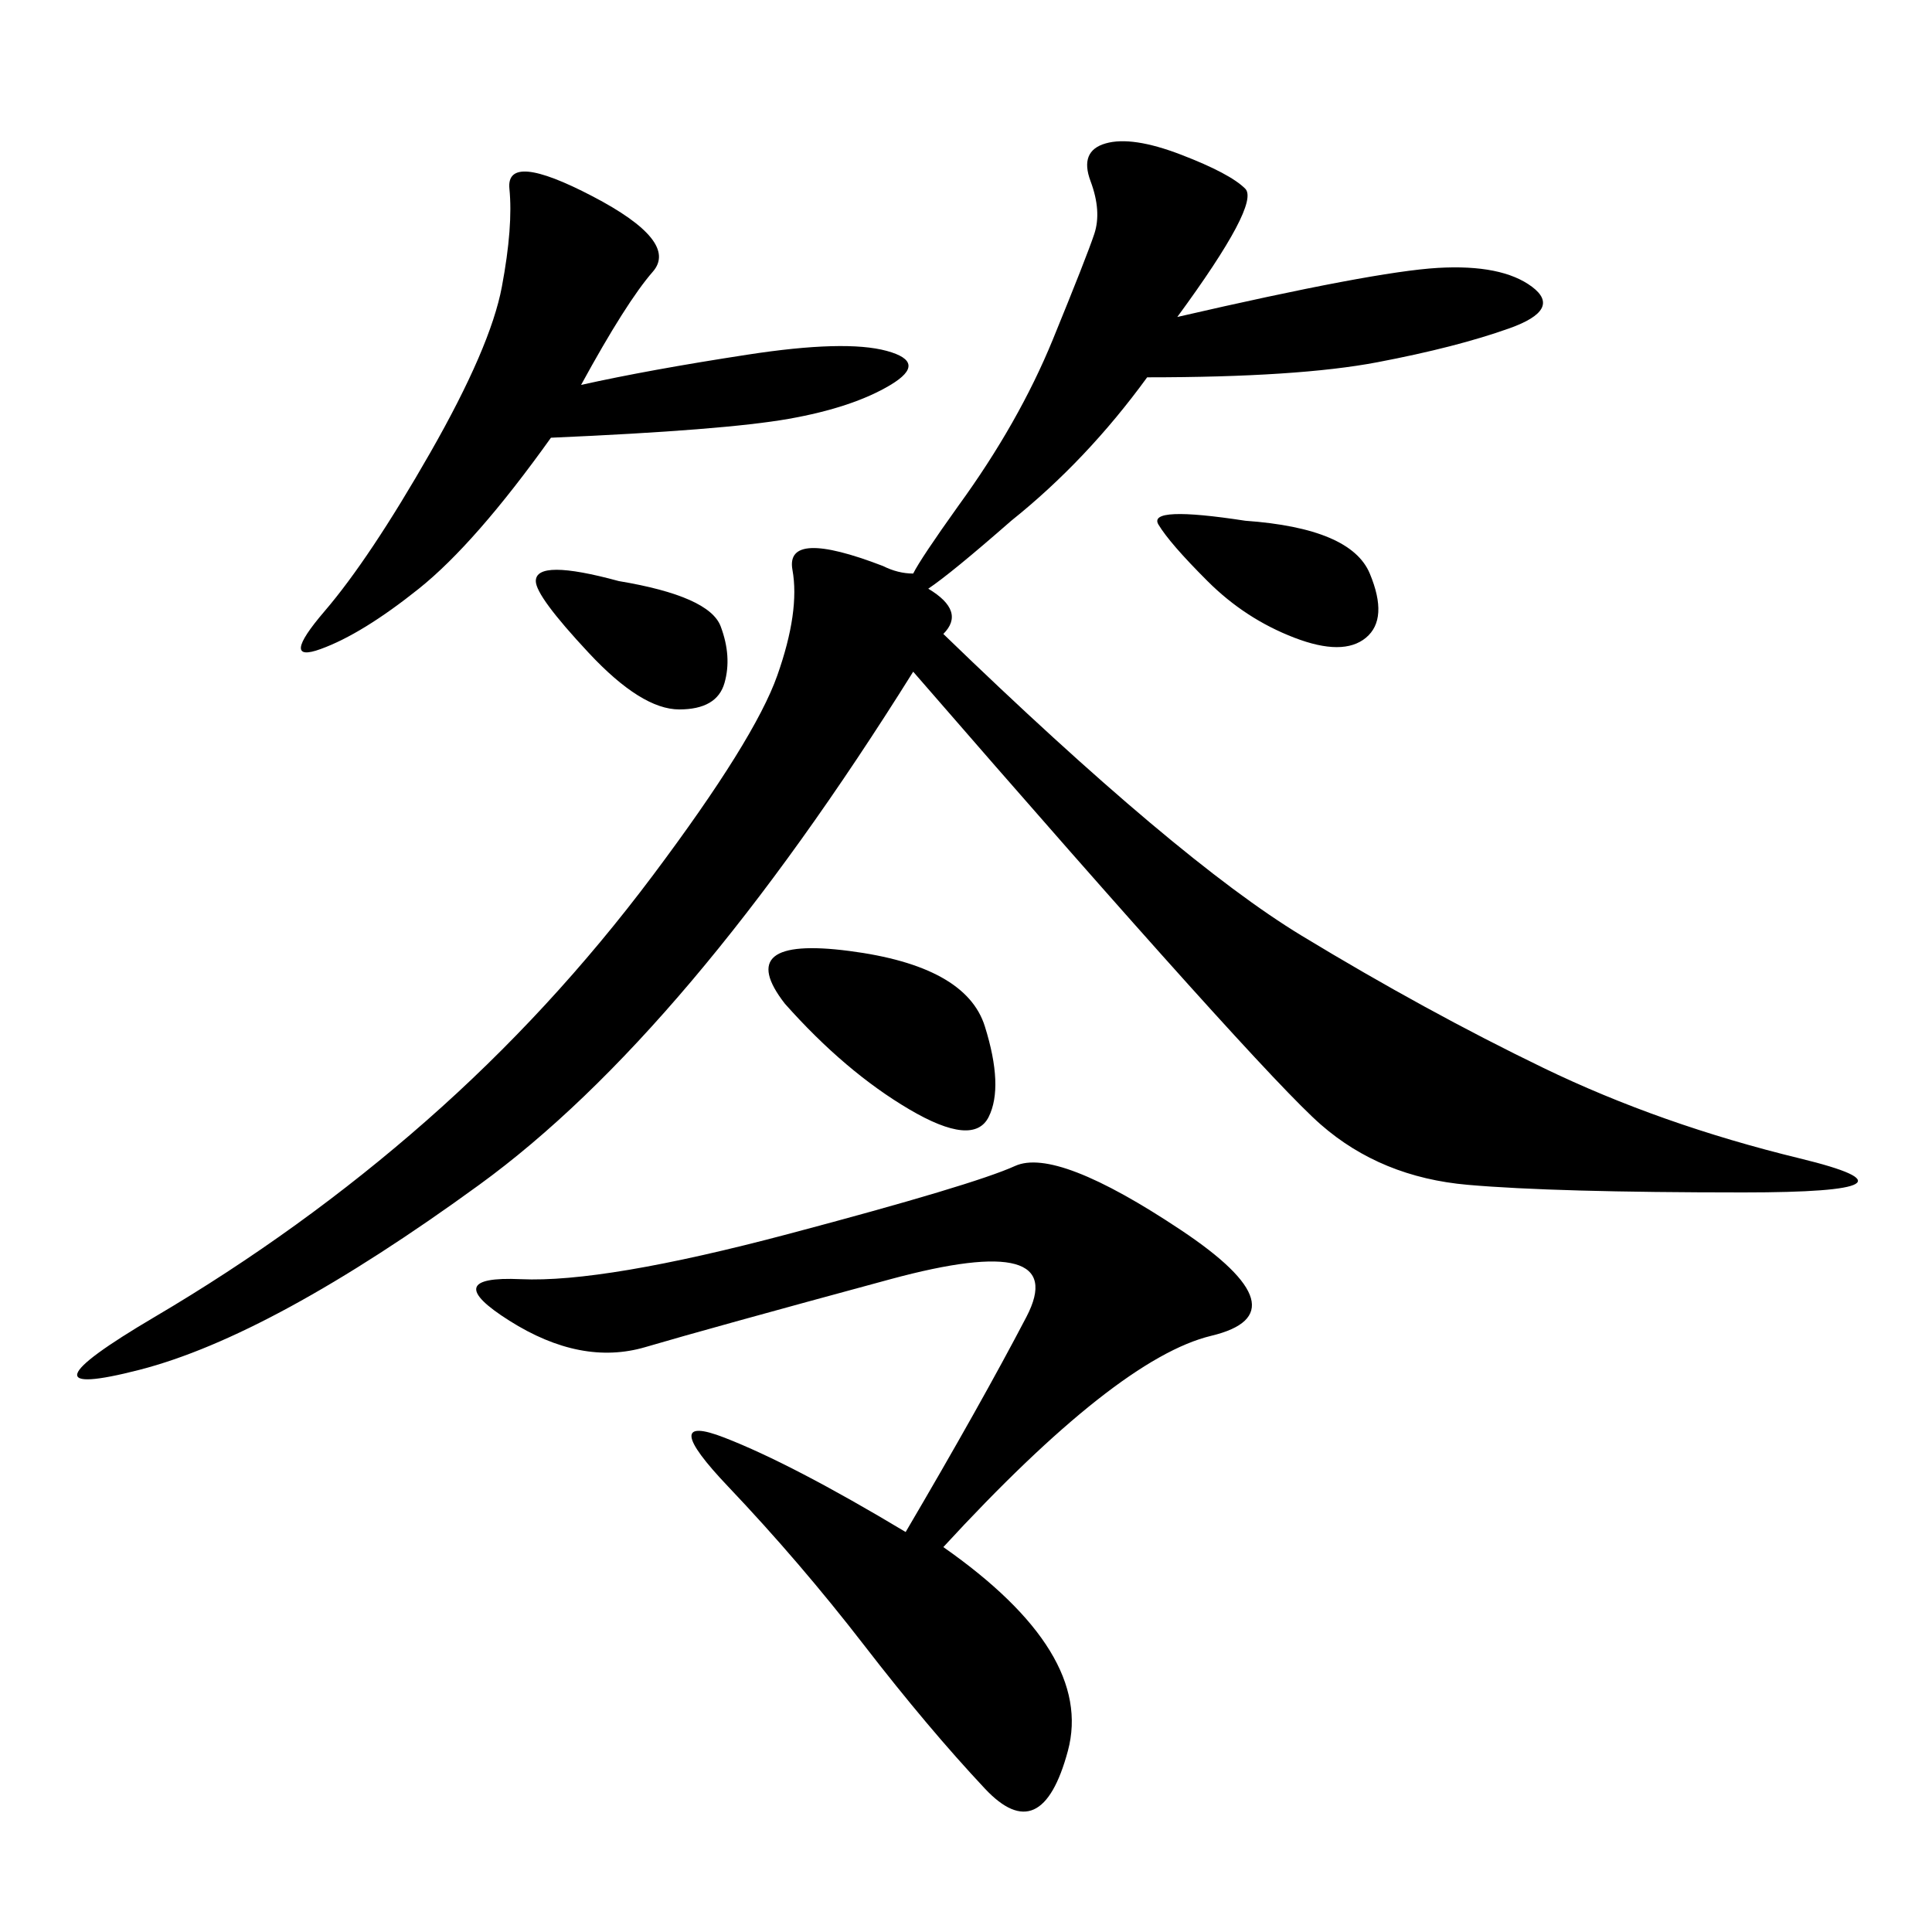 <svg xmlns="http://www.w3.org/2000/svg" xmlns:xlink="http://www.w3.org/1999/xlink" width="300" height="300"><path d="M146.48 98.44Q182.81 133.59 202.15 145.31Q221.48 157.03 239.65 165.82Q257.81 174.61 279.49 179.88Q301.17 185.16 270.70 185.16L270.70 185.16Q241.41 185.16 227.93 183.98Q214.45 182.81 205.08 174.61Q195.70 166.41 141.80 104.30L141.80 104.30Q106.64 160.55 74.41 183.98Q42.19 207.42 21.68 212.70Q1.17 217.97 24.02 204.49Q46.88 191.02 66.21 174.02Q85.55 157.03 101.37 135.94Q117.19 114.84 120.70 104.88Q124.22 94.92 123.05 88.48Q121.88 82.03 137.11 87.89L137.11 87.89Q139.45 89.06 141.80 89.06L141.80 89.06Q142.97 86.72 148.83 78.52L148.83 78.52Q158.20 65.63 163.48 52.73Q168.75 39.84 169.92 36.33Q171.09 32.81 169.34 28.13Q167.58 23.44 171.68 22.27Q175.78 21.09 183.40 24.02Q191.02 26.95 193.36 29.30Q195.70 31.64 182.81 49.22L182.81 49.22Q213.28 42.19 223.24 41.60Q233.20 41.02 237.89 44.53Q242.58 48.05 234.38 50.98Q226.17 53.91 213.87 56.25Q201.56 58.59 178.13 58.59L178.13 58.59Q168.75 71.48 157.03 80.86L157.03 80.86Q147.66 89.06 144.14 91.41L144.14 91.41Q150 94.92 146.48 98.44L146.48 98.44ZM146.48 240.23Q169.92 256.64 165.82 271.88Q161.72 287.11 152.93 277.73Q144.14 268.36 134.18 255.47Q124.22 242.58 113.09 230.86Q101.95 219.14 112.50 223.24Q123.05 227.34 140.63 237.89L140.63 237.89Q152.34 217.97 159.38 204.49Q166.41 191.02 138.28 198.63Q110.16 206.25 100.20 209.18Q90.23 212.11 79.10 205.08Q67.97 198.05 80.86 198.63Q93.75 199.22 122.46 191.60Q151.17 183.98 157.62 181.05Q164.06 178.13 183.40 191.02Q202.73 203.91 188.09 207.42Q173.44 210.94 146.48 240.23L146.48 240.23ZM90.23 59.77Q100.78 57.42 116.02 55.08Q131.25 52.73 137.70 54.49Q144.14 56.25 138.28 59.77Q132.42 63.28 122.46 65.04Q112.50 66.80 85.55 67.97L85.55 67.97Q73.83 84.38 65.04 91.41Q56.25 98.44 49.80 100.78Q43.36 103.13 50.39 94.92Q57.42 86.72 66.80 70.31Q76.17 53.91 77.93 44.53Q79.69 35.16 79.10 29.30Q78.52 23.44 91.99 30.47Q105.47 37.50 101.37 42.19Q97.27 46.88 90.23 59.77L90.23 59.77ZM121.88 155.86Q113.67 145.31 131.84 147.66Q150 150 152.93 159.38Q155.86 168.75 153.52 173.44Q151.17 178.13 141.21 172.27Q131.25 166.41 121.88 155.86L121.88 155.86ZM193.36 80.86Q209.77 82.03 212.70 89.06Q215.63 96.09 212.11 99.02Q208.59 101.95 200.98 99.02Q193.36 96.09 187.50 90.23Q181.64 84.38 179.88 81.45Q178.13 78.52 193.36 80.86L193.36 80.86ZM96.09 90.23Q110.16 92.58 111.91 97.27Q113.67 101.95 112.50 106.05Q111.33 110.16 105.47 110.16L105.47 110.16Q99.61 110.16 91.41 101.37Q83.20 92.58 83.20 90.23L83.20 90.23Q83.20 86.72 96.09 90.23L96.09 90.23Z"/></svg>
